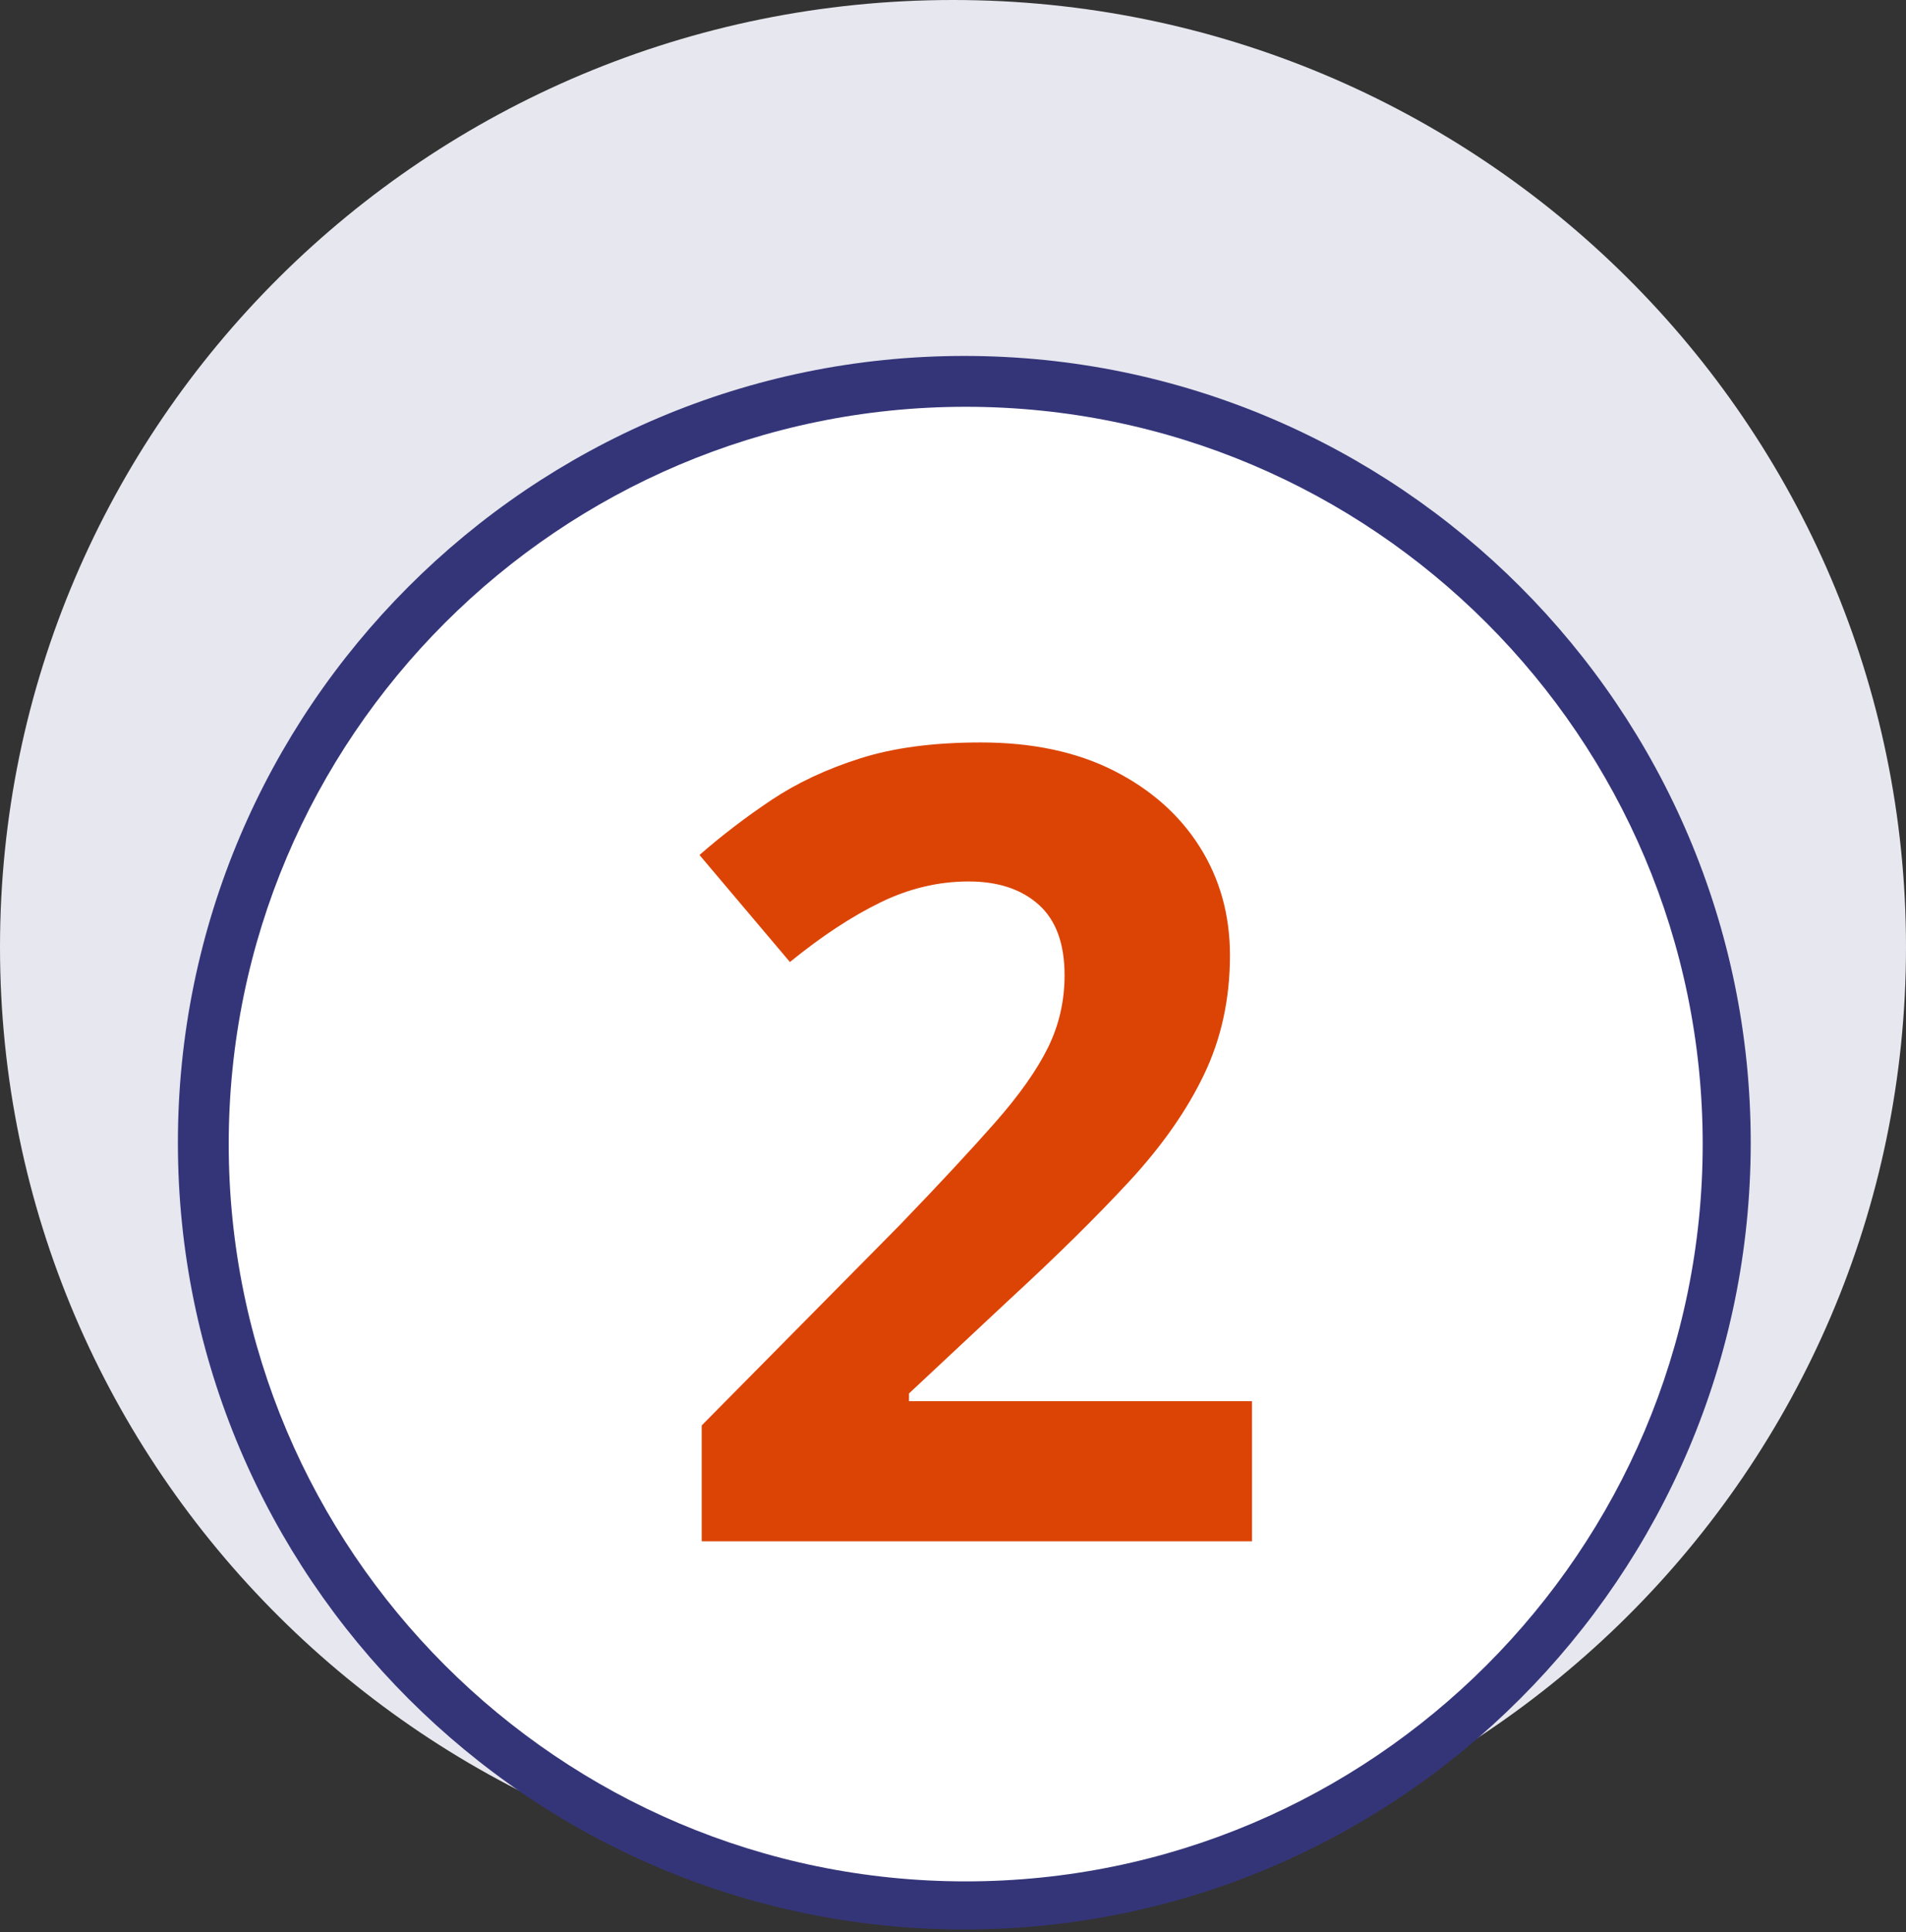 <svg height="76" viewBox="0 0 75 76" width="75" xmlns="http://www.w3.org/2000/svg"><rect x="0" y="0" width="75" height="76" fill="#333333" stroke="none"/><g fill="none" fill-rule="evenodd"><path d="m37.5 0c20.711 0 37.5 16.678 37.5 37.252 0 20.574-16.789 37.252-37.5 37.252s-37.5-16.678-37.5-37.252c0-20.574 16.789-37.252 37.5-37.252" fill="#e7e7ef"/><path d="m37.945 75.891c-17.063 0-30.945-13.882-30.945-30.946 0-17.063 13.882-30.945 30.945-30.945s30.945 13.882 30.945 30.945c0 17.064-13.882 30.946-30.945 30.946" fill="#343579"/><path d="m38 16c-15.99 0-29 13.009-29 28.999 0 15.99 13.01 29 29 29s29-13.01 29-29c0-15.99-13.01-28.999-29-28.999" fill="#fff"/><path d="m49.267 60.622h-21.655v-4.557l7.768-7.855c1.562-1.62 2.821-2.973 3.776-4.058.955-1.085 1.649-2.069 2.083-2.951.434-.882.651-1.83.651-2.843 0-1.244-.34-2.17-1.02-2.777-.68-.608-1.598-.911-2.756-.911-1.186 0-2.343.275-3.472.825-1.128.55-2.315 1.331-3.559 2.343l-3.559-4.21c.897-.781 1.844-1.504 2.843-2.17.998-.665 2.155-1.208 3.472-1.627 1.316-.42 2.9-.629 4.752-.629 2.025 0 3.768.369 5.229 1.107 1.461.738 2.589 1.736 3.385 2.994.796 1.259 1.193 2.683 1.193 4.275 0 1.707-.34 3.269-1.02 4.687-.68 1.418-1.664 2.821-2.951 4.21-1.287 1.389-2.843 2.922-4.665 4.6l-3.993 3.732v.304h13.497z" fill="#dc4405" fill-rule="nonzero"/></g></svg>